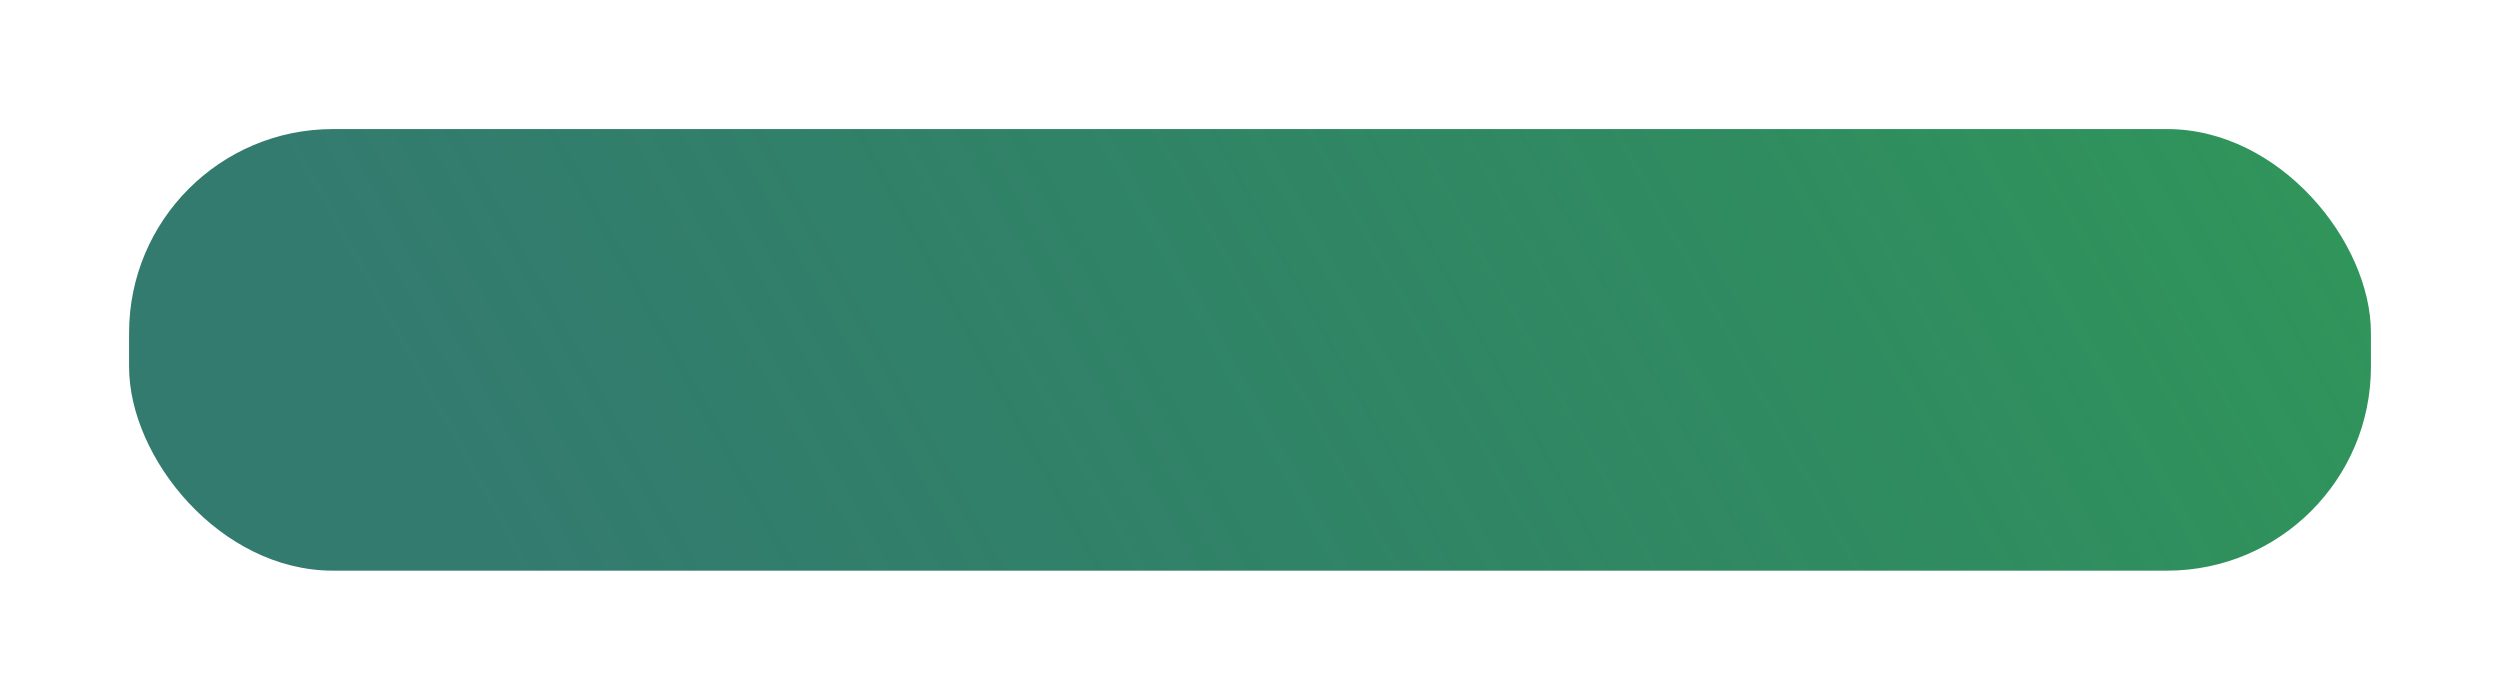 <?xml version="1.0" encoding="UTF-8"?> <svg xmlns="http://www.w3.org/2000/svg" width="368" height="103" viewBox="0 0 368 103" fill="none"> <g filter="url(#filter0_d)"> <rect x="19" y="15" width="330" height="65" rx="30" fill="url(#paint0_linear)"></rect> </g> <defs> <filter id="filter0_d" x="0" y="0" width="368" height="103" filterUnits="userSpaceOnUse" color-interpolation-filters="sRGB"> <feFlood flood-opacity="0" result="BackgroundImageFix"></feFlood> <feColorMatrix in="SourceAlpha" type="matrix" values="0 0 0 0 0 0 0 0 0 0 0 0 0 0 0 0 0 0 127 0"></feColorMatrix> <feMorphology radius="4" operator="dilate" in="SourceAlpha" result="effect1_dropShadow"></feMorphology> <feOffset dy="4"></feOffset> <feGaussianBlur stdDeviation="7.5"></feGaussianBlur> <feColorMatrix type="matrix" values="0 0 0 0 0 0 0 0 0 0 0 0 0 0 0 0 0 0 0.25 0"></feColorMatrix> <feBlend mode="normal" in2="BackgroundImageFix" result="effect1_dropShadow"></feBlend> <feBlend mode="normal" in="SourceGraphic" in2="effect1_dropShadow" result="shape"></feBlend> </filter> <linearGradient id="paint0_linear" x1="81.48" y1="92.264" x2="375.775" y2="-70.002" gradientUnits="userSpaceOnUse"> <stop stop-color="#005A4B" stop-opacity="0.8"></stop> <stop offset="1" stop-color="#319F55"></stop> <stop offset="1" stop-color="#319F55"></stop> <stop offset="1" stop-color="#319F55"></stop> </linearGradient> </defs> </svg> 
